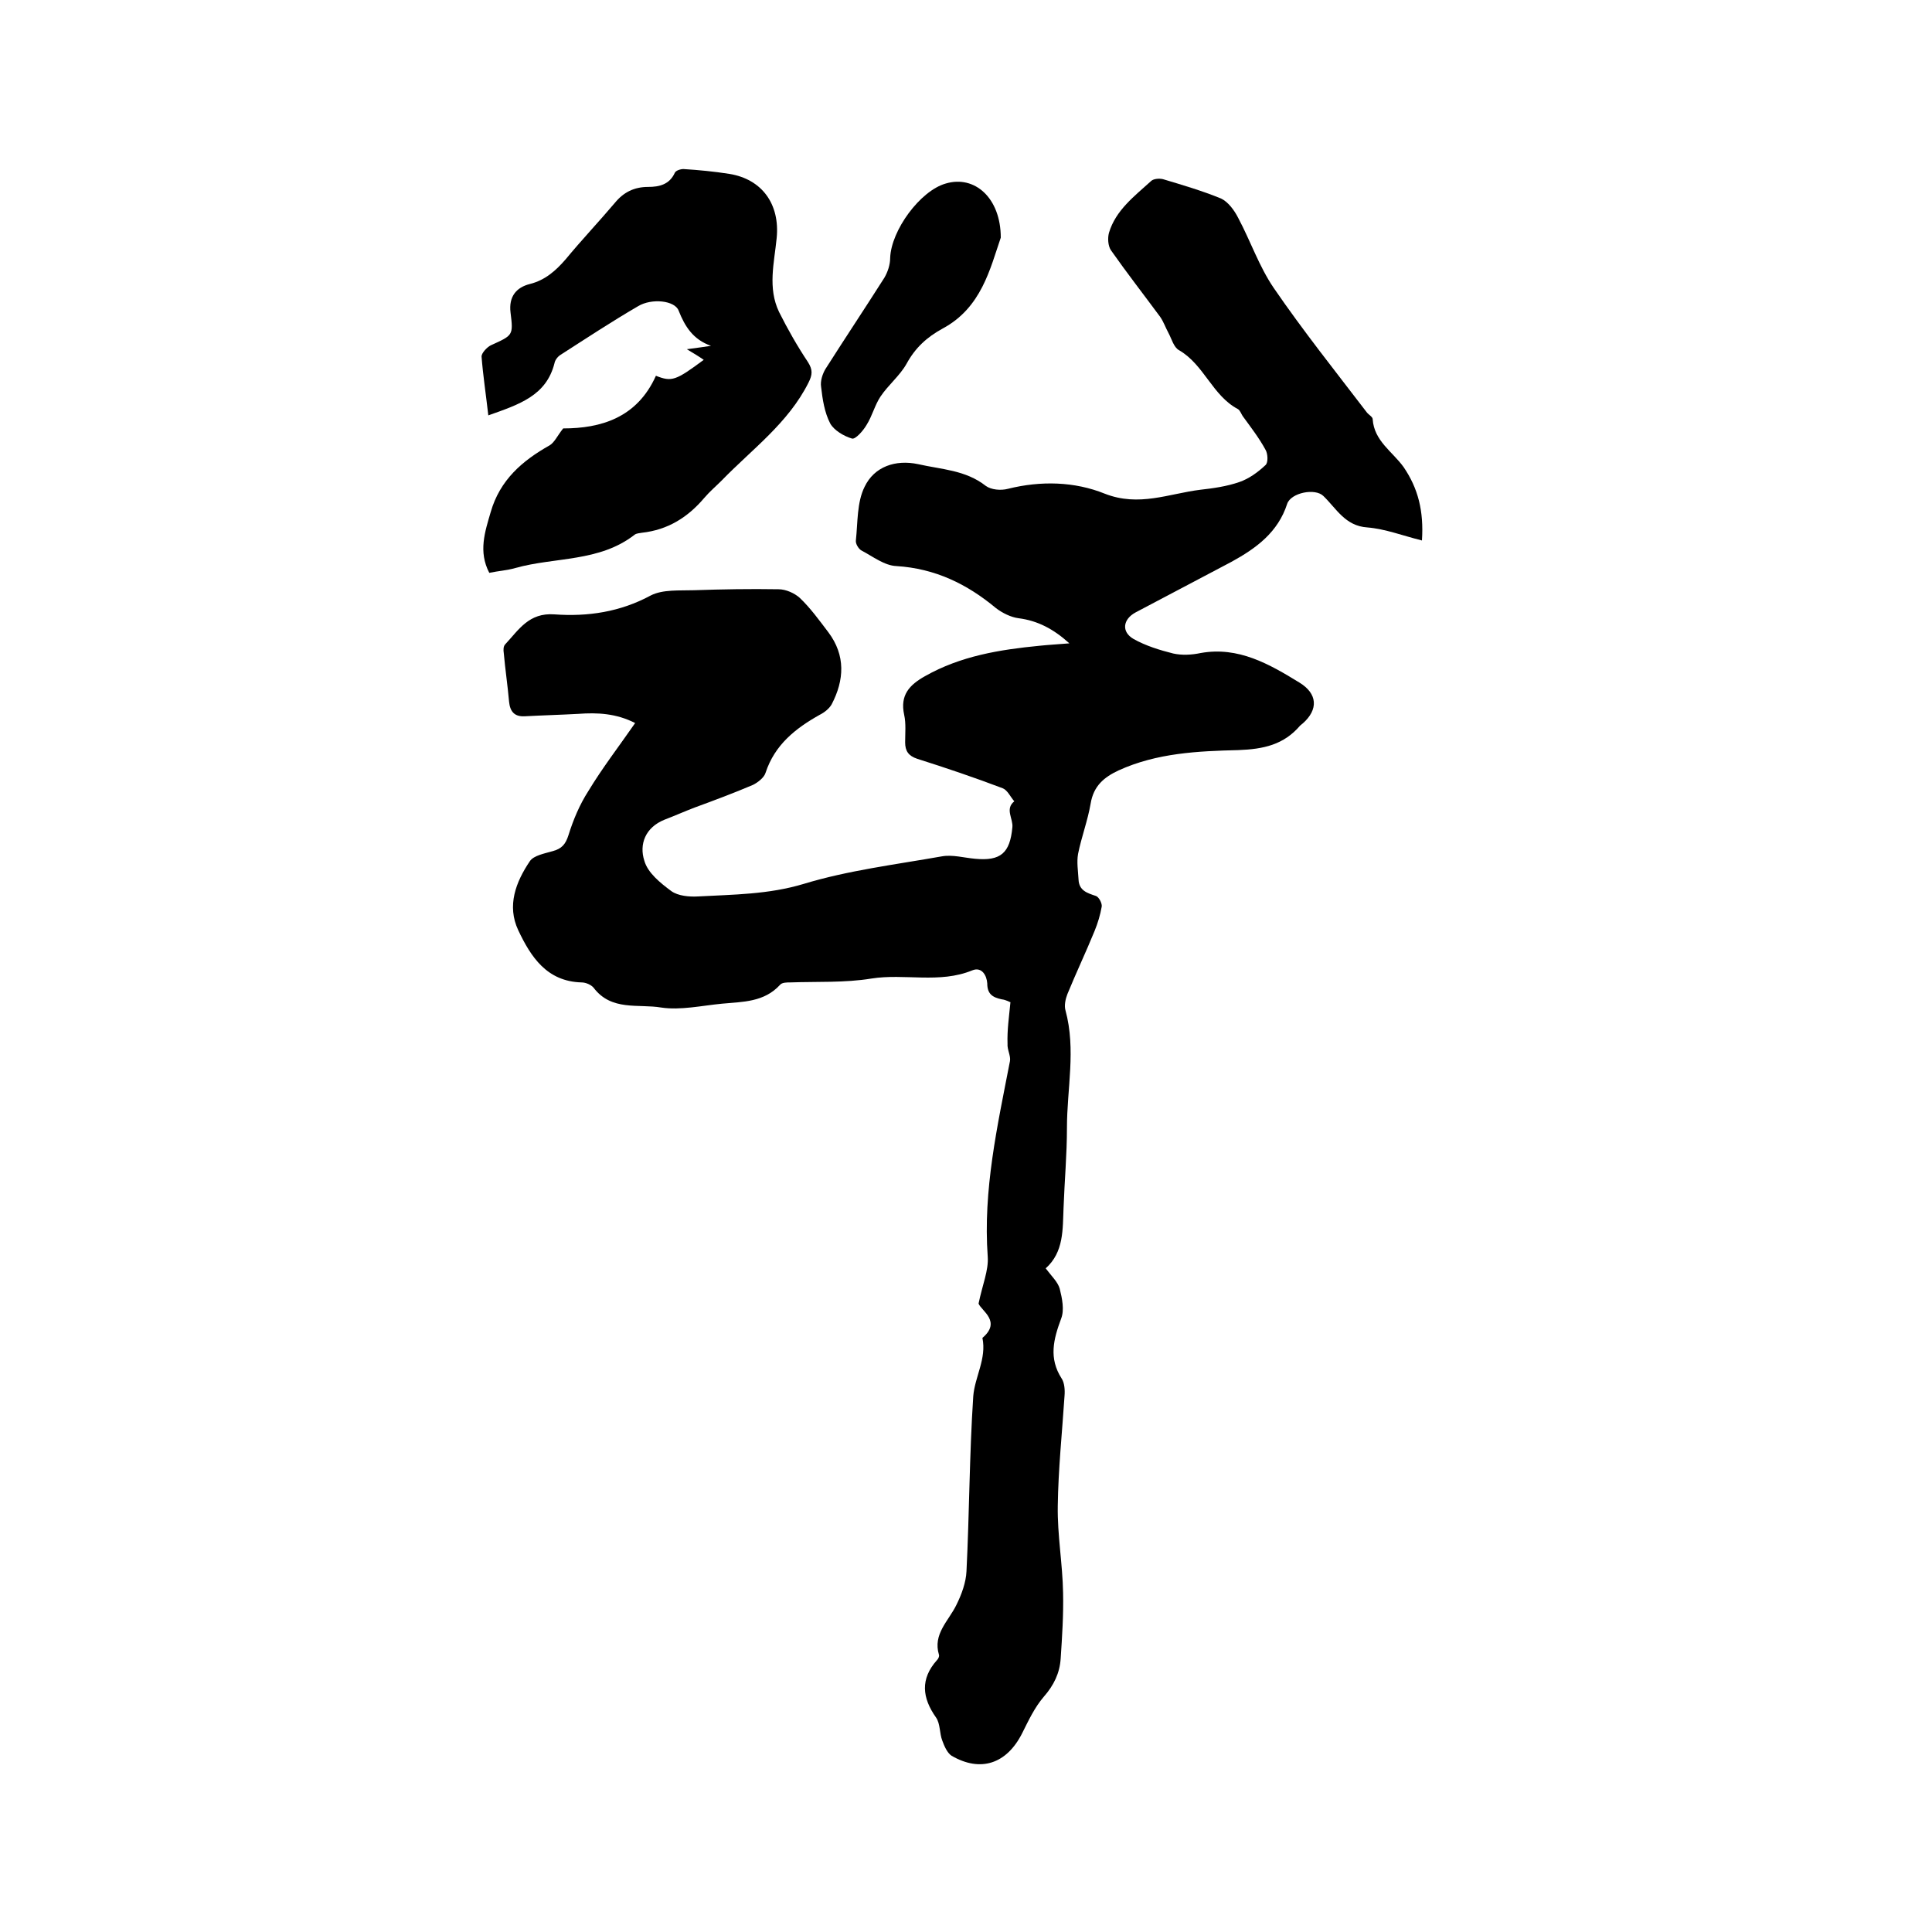 <svg enable-background="new 0 0 400 400" viewBox="0 0 400 400" xmlns="http://www.w3.org/2000/svg"><path d="m209.2 207.5c-.1 0-.9-.5-1.8-.6-1.9-.4-3-1.1-3-3.3-.1-1.6-1.1-3.5-3.1-2.7-6.8 2.8-14 .6-20.9 1.7-5.5.9-11.2.6-16.8.8-.7 0-1.7 0-2.1.5-3.3 3.6-7.7 3.5-12 3.9-4.2.4-8.6 1.4-12.6.8-4.7-.8-10.3.8-14-4.1-.5-.6-1.6-1.1-2.5-1.1-7.2-.2-10.5-5.3-13.1-10.8-2.4-5.1-.5-10 2.4-14.3.8-1.2 3.1-1.6 4.8-2.1 1.8-.5 2.6-1.4 3.2-3.3 1-3.2 2.3-6.3 4.1-9.1 2.9-4.8 6.3-9.2 9.7-14.1-3.9-2-7.8-2.2-11.8-1.9-3.7.2-7.4.3-11.1.5-2.1.1-3-1-3.2-3-.3-3.4-.8-6.7-1.1-10.1-.1-.6-.1-1.4.3-1.8 2.8-3 4.9-6.6 10.2-6.2 6.9.5 13.6-.5 19.9-3.9 2.5-1.3 6-1 9-1.1 5.8-.2 11.6-.3 17.5-.2 1.5 0 3.3.8 4.4 1.8 2.2 2.1 4 4.6 5.9 7.1 3.6 4.8 3.3 9.9.7 14.9-.5.9-1.5 1.7-2.5 2.2-5 2.8-9.3 6.2-11.2 12-.3 1-1.6 2-2.6 2.5-4 1.7-8 3.2-12.1 4.7-2.1.8-4.1 1.7-6.2 2.5-4 1.6-5.3 5.1-4.2 8.5.7 2.5 3.3 4.6 5.6 6.3 1.4 1 3.7 1.2 5.5 1.1 7.3-.4 14.6-.4 21.9-2.6 9.2-2.8 19-4 28.6-5.7 2.2-.4 4.6.3 6.9.5 5.3.5 7.2-1.2 7.7-6.5.2-1.8-1.6-3.8.4-5.4-.8-.9-1.4-2.3-2.4-2.7-5.8-2.2-11.7-4.2-17.7-6.1-1.8-.6-2.5-1.6-2.5-3.4 0-1.9.2-3.9-.2-5.7-.9-4.1 1.1-6.2 4.3-8 7.4-4.2 15.5-5.5 23.7-6.3 1.9-.2 3.8-.3 6.2-.5-3.3-3-6.6-4.7-10.5-5.2-1.6-.2-3.4-1.1-4.7-2.1-6-5-12.6-8.2-20.6-8.7-2.5-.1-4.9-2-7.2-3.2-.6-.3-1.3-1.4-1.2-2.1.4-3.7.2-7.9 1.8-11.1 2-4.2 6.4-5.7 11.1-4.7 4.8 1.1 9.8 1.2 14 4.5 1.1.8 3.1 1 4.6.6 6.8-1.7 13.8-1.5 20 1 7.1 2.8 13.3 0 19.8-.8 2.7-.3 5.5-.7 8.1-1.6 2-.7 3.8-2 5.4-3.5.6-.5.5-2.4 0-3.2-1.3-2.4-3-4.6-4.6-6.8-.4-.5-.6-1.3-1.1-1.6-5.3-2.8-7-9.2-12.2-12.2-1.1-.6-1.5-2.3-2.2-3.6-.6-1.1-1-2.3-1.7-3.3-3.4-4.6-6.9-9.1-10.2-13.8-.6-.9-.7-2.5-.4-3.6 1.4-4.7 5.3-7.6 8.7-10.7.5-.5 1.7-.6 2.5-.4 4 1.2 8.1 2.4 12 4 1.5.7 2.8 2.5 3.6 4.1 2.5 4.7 4.3 10 7.3 14.4 6.1 8.9 12.8 17.3 19.3 25.8.4.5 1.2.9 1.2 1.4.3 4.5 4.1 6.7 6.4 9.9 3 4.4 4.2 9.1 3.8 15.2-4-1-7.6-2.4-11.3-2.7-4.6-.3-6.4-3.9-9.1-6.5-1.7-1.7-6.7-.7-7.5 1.6-1.9 5.9-6.4 9.2-11.5 12-6.6 3.5-13.3 7-19.9 10.5-2.6 1.4-3 4-.4 5.5 2.5 1.4 5.4 2.3 8.2 3 1.8.4 3.8.3 5.7-.1 7.8-1.4 14.2 2.3 20.4 6.1 3.8 2.3 4 5.6.7 8.5-.2.1-.3.3-.5.4-3.4 4-7.6 4.9-12.8 5.1-8.4.2-16.9.6-24.8 4.2-3 1.4-5.2 3.2-5.8 6.9-.6 3.5-1.9 6.9-2.6 10.4-.3 1.7 0 3.5.1 5.3.1 2.3 1.8 2.8 3.6 3.4.6.2 1.3 1.5 1.2 2.2-.3 1.7-.8 3.4-1.5 5.1-1.8 4.4-3.8 8.6-5.6 13-.4 1-.7 2.4-.4 3.4 2.2 8.1.3 16.2.3 24.3 0 5.5-.5 11-.7 16.5-.2 4.5.1 9.2-3.7 12.6 1.2 1.6 2.5 2.8 2.9 4.2.5 2 1 4.4.3 6.2-1.6 4.3-2.6 8.2.1 12.4.6.9.7 2.4.6 3.6-.5 7.6-1.3 15.2-1.4 22.8-.1 6 1 12 1.1 18 .1 4.5-.2 9.1-.5 13.6-.2 3-1.4 5.5-3.5 7.9-1.9 2.2-3.2 5-4.5 7.6-3.2 6.3-8.6 8.1-14.6 4.6-.9-.6-1.5-2-1.9-3.1-.6-1.5-.4-3.5-1.3-4.8-2.9-4.1-3.3-8 .2-11.9.3-.3.5-.8.4-1.1-1.3-4.3 2-7 3.6-10.3 1.1-2.2 2-4.7 2.1-7 .6-12 .6-24.1 1.4-36.2.3-4 2.8-7.8 1.9-12.1 4-3.4-.2-5.6-.8-7.1.8-3.9 2.1-6.9 1.9-9.7-1-13.8 2-27.1 4.6-40.5.2-1.1-.6-2.4-.5-3.6-.1-2.8.3-5.5.6-8.6z"/><path d="m135.8 77.8c3.3 1.3 4.1 1 9.9-3.3-1-.7-2-1.3-3.5-2.2 2.3-.3 3.7-.5 5-.7-3.7-1.3-5.4-4-6.7-7.3-.8-2.1-5.6-2.6-8.4-.9-5.5 3.2-10.8 6.7-16.1 10.1-.6.4-1.1 1.1-1.2 1.7-1.7 6.7-7.2 8.5-13.7 10.8-.5-4.4-1.1-8.3-1.4-12.2 0-.7 1.1-1.9 1.9-2.3 4.6-2.1 4.7-2 4.1-6.8-.4-3.3 1.2-5.2 4-5.9 3.2-.8 5.4-2.8 7.4-5.1 3.3-4 6.9-7.8 10.2-11.7 1.8-2.2 4-3.3 6.9-3.3 2.3 0 4.4-.5 5.5-2.9.2-.5 1.2-.8 1.8-.8 3.2.2 6.3.5 9.5 1 6.8 1.1 10.5 6.3 9.8 13.3-.5 5.1-1.9 10.3.5 15.3 1.8 3.6 3.8 7.1 6 10.4 1 1.6.9 2.6.1 4.2-4.2 8.4-11.7 13.8-18 20.3-1.2 1.2-2.5 2.3-3.6 3.6-3.4 4-7.5 6.6-12.9 7.2-.5.1-1.1.1-1.5.4-7.3 5.7-16.5 4.6-24.7 6.9-1.7.5-3.5.6-5.4 1-2.3-4.4-.9-8.5.3-12.6 1.9-6.6 6.5-10.6 12.2-13.8 1-.6 1.6-2 2.8-3.5 7.8 0 15.3-2.2 19.2-10.9z"/><path d="m207.2 49.2c-2.2 6.4-4 14.5-12 18.8-3.3 1.8-5.7 4-7.5 7.3-1.4 2.5-3.8 4.4-5.4 6.8-1.2 1.8-1.7 4-2.9 5.9-.7 1.2-2.3 3-3 2.8-1.7-.5-3.7-1.7-4.5-3.1-1.2-2.3-1.6-5-1.9-7.6-.2-1.2.3-2.7.9-3.7 4-6.3 8.2-12.6 12.2-18.9.7-1.2 1.2-2.7 1.2-4.1.2-5.7 6.2-13.9 11.5-15.4 6-1.8 11.4 3 11.4 11.2z"/></svg>